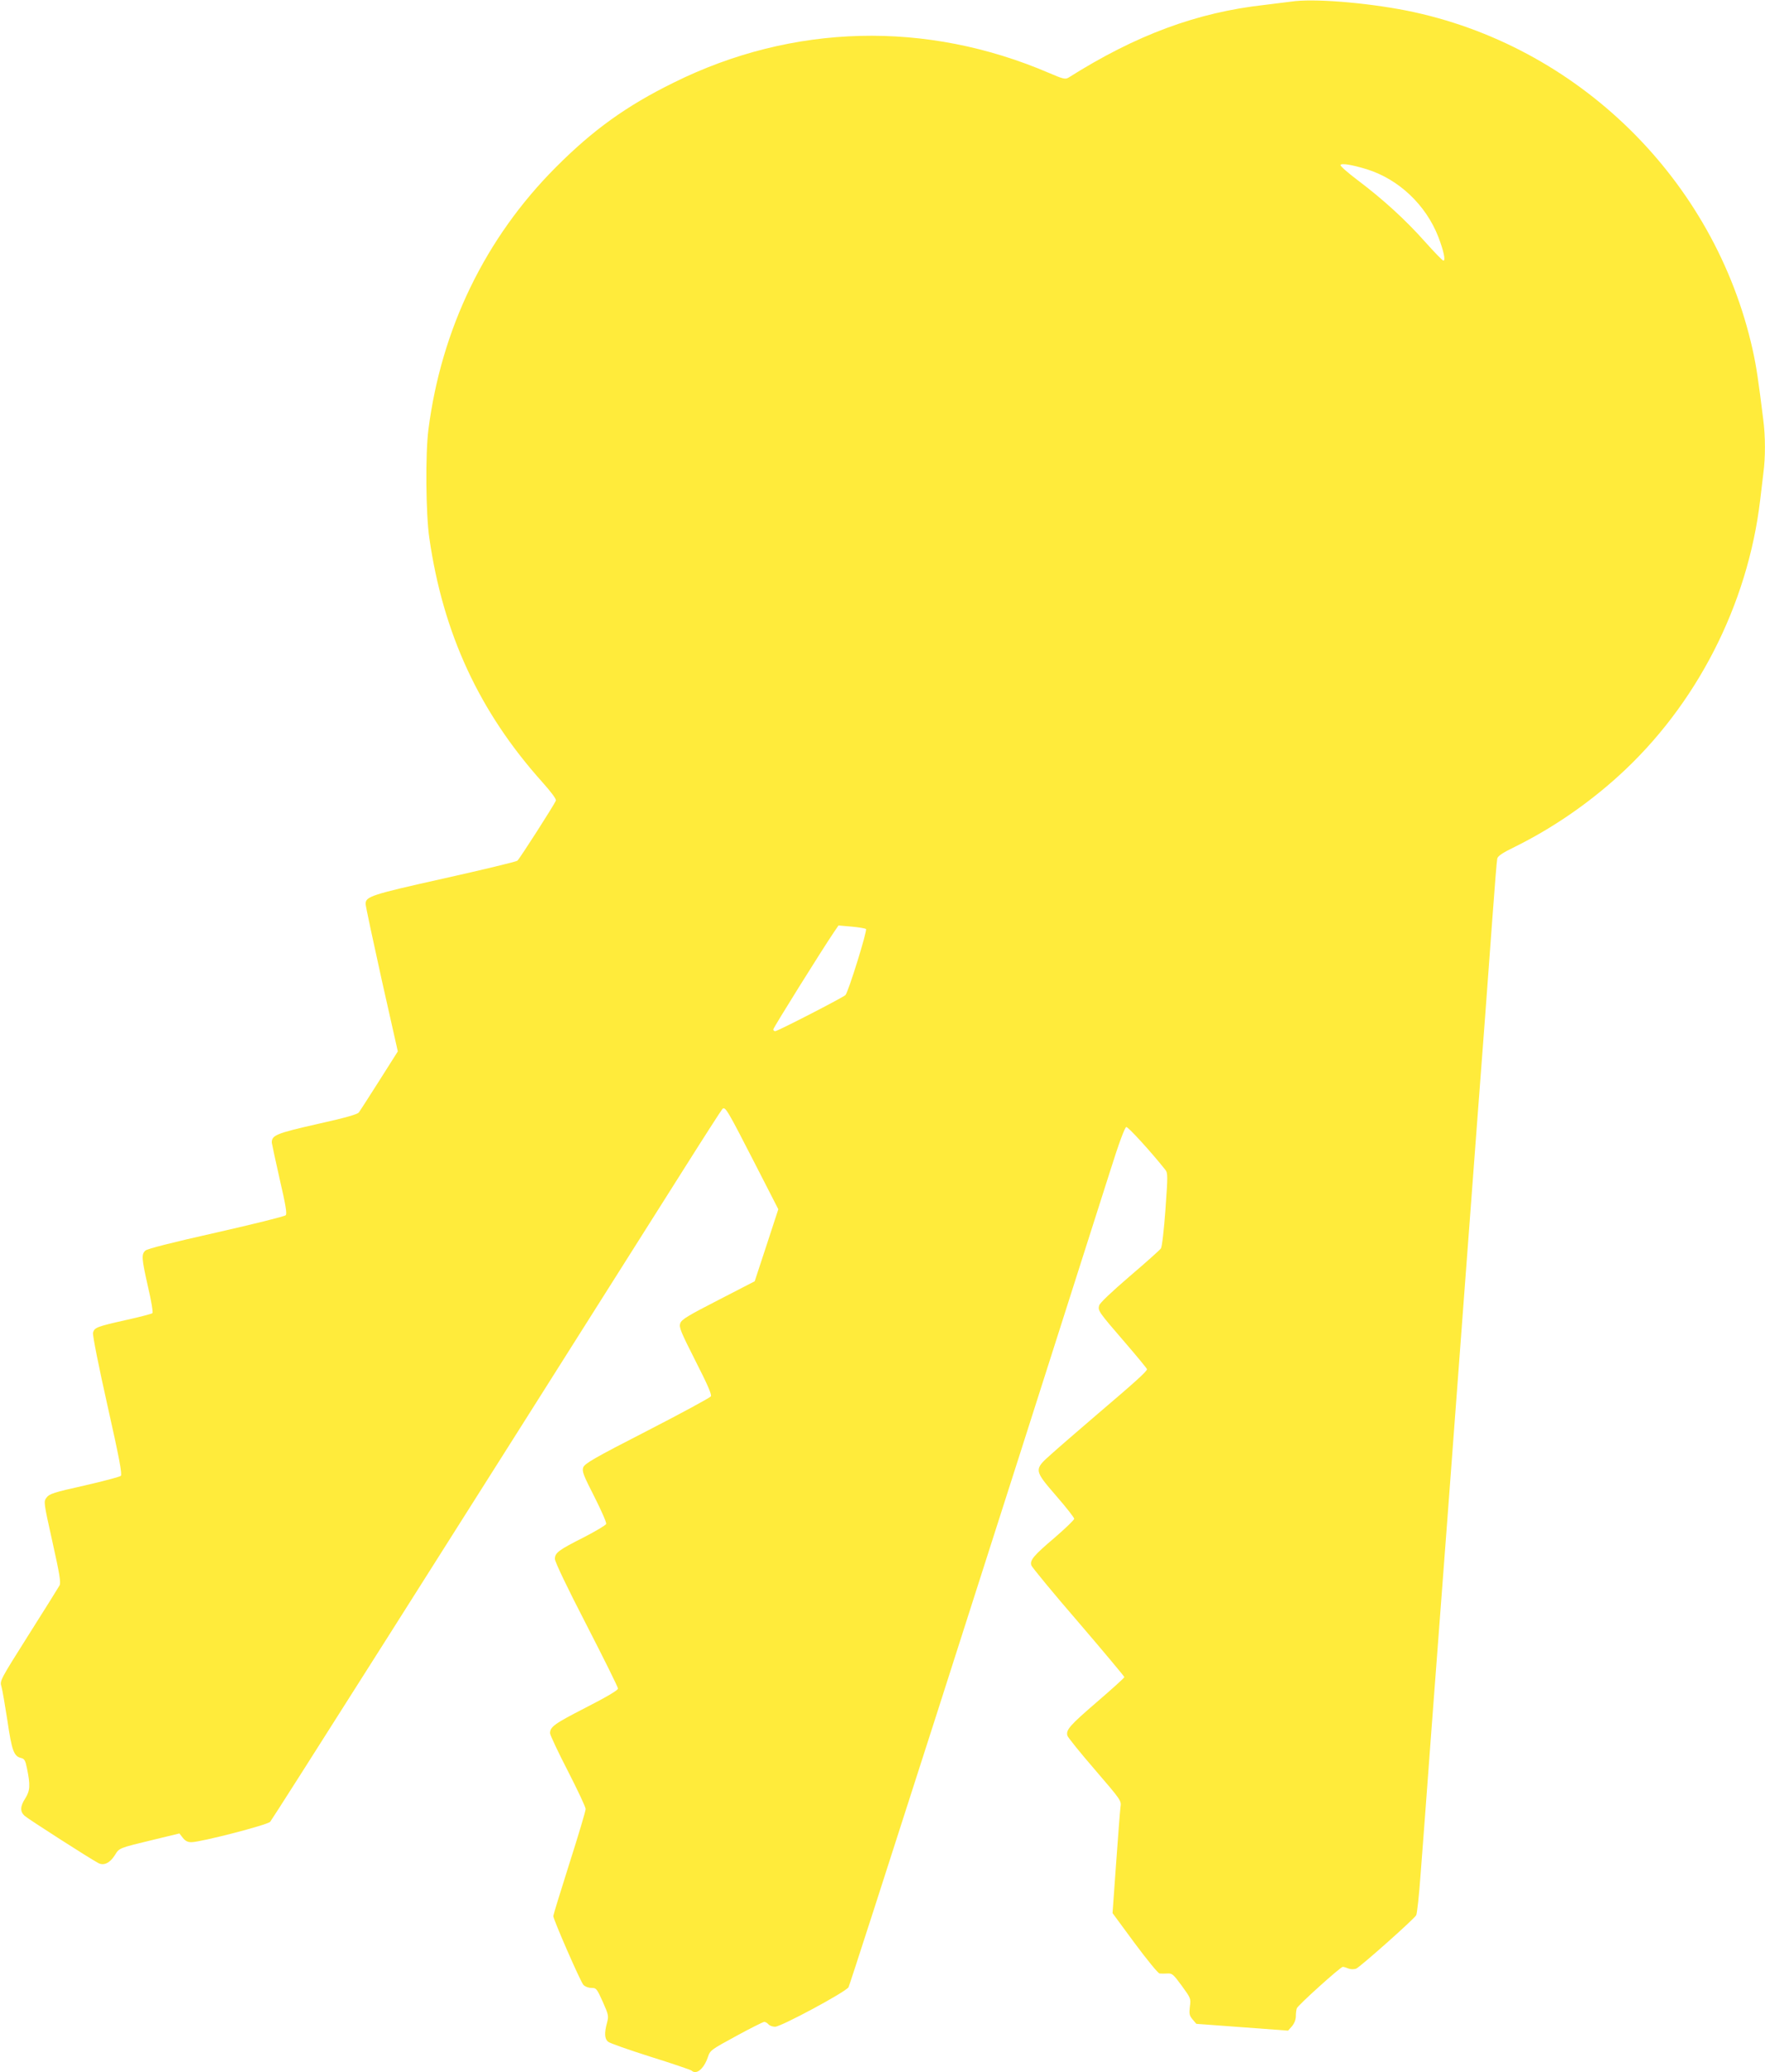 <?xml version="1.0" standalone="no"?>
<!DOCTYPE svg PUBLIC "-//W3C//DTD SVG 20010904//EN"
 "http://www.w3.org/TR/2001/REC-SVG-20010904/DTD/svg10.dtd">
<svg version="1.0" xmlns="http://www.w3.org/2000/svg"
 width="1091pt" height="1280pt" viewBox="0 0 1091 1280"
 preserveAspectRatio="xMidYMid meet">
<g transform="translate(0,1280) scale(0.1,-0.1)"
fill="#ffeb3b" stroke="none">
<path d="M7980 12790 c-30 -4 -102 -13 -160 -20 -420 -46 -798 -186 -1216
-450 -19 -11 -33 -8 -119 29 -759 326 -1585 305 -2320 -59 -293 -144 -500
-293 -730 -524 -435 -436 -707 -996 -787 -1621 -19 -149 -16 -523 6 -670 85
-589 309 -1072 696 -1504 58 -65 90 -108 86 -117 -10 -25 -225 -361 -238 -371
-7 -6 -210 -55 -452 -109 -453 -101 -486 -112 -486 -158 0 -13 45 -223 99
-467 l100 -444 -114 -180 c-63 -99 -120 -188 -127 -197 -9 -12 -87 -34 -258
-72 -252 -57 -281 -69 -280 -115 1 -9 23 -110 49 -226 37 -159 46 -213 37
-222 -6 -7 -199 -55 -429 -107 -281 -63 -424 -100 -438 -111 -26 -24 -24 -47
16 -225 20 -84 32 -157 27 -162 -4 -4 -79 -24 -166 -43 -178 -40 -193 -46
-201 -78 -4 -13 36 -212 89 -448 74 -329 92 -427 83 -436 -7 -6 -108 -33 -226
-60 -189 -42 -216 -51 -233 -74 -19 -25 -19 -26 36 -273 45 -202 53 -252 44
-270 -6 -11 -92 -149 -191 -305 -178 -282 -179 -284 -168 -320 6 -20 22 -115
37 -211 27 -185 40 -220 85 -230 20 -5 26 -15 36 -65 21 -102 19 -136 -10
-183 -33 -51 -34 -82 -5 -109 21 -19 403 -264 456 -292 34 -18 72 1 102 49 28
45 22 43 242 96 l157 38 21 -27 c15 -19 30 -27 53 -27 61 1 468 106 487 126
14 15 1078 1693 2558 4034 123 195 230 361 237 369 18 18 29 -1 204 -342 l142
-277 -73 -223 -73 -222 -225 -116 c-189 -97 -227 -120 -235 -143 -9 -25 2 -51
94 -233 75 -147 102 -209 95 -219 -5 -8 -182 -104 -394 -213 -330 -169 -386
-202 -395 -226 -8 -24 0 -46 69 -181 43 -85 76 -160 73 -168 -3 -8 -64 -44
-135 -81 -159 -80 -182 -97 -182 -135 0 -18 75 -175 195 -407 107 -208 195
-385 195 -394 0 -10 -67 -50 -200 -118 -193 -99 -220 -118 -220 -158 0 -10 49
-115 110 -233 60 -117 110 -223 110 -235 0 -12 -45 -163 -100 -335 -55 -173
-100 -320 -100 -326 0 -21 168 -406 186 -425 10 -11 31 -19 49 -19 31 0 34 -4
71 -86 36 -81 37 -88 26 -130 -17 -62 -15 -98 6 -116 9 -9 127 -50 262 -93
135 -42 249 -81 255 -86 29 -28 76 11 100 82 15 44 18 46 176 132 88 48 166
87 173 87 8 0 19 -7 26 -15 7 -8 25 -15 41 -15 37 0 435 214 454 244 10 16
897 2781 1620 5051 52 166 88 261 97 263 11 2 152 -152 241 -264 16 -21 16
-34 1 -246 -9 -122 -21 -230 -28 -240 -6 -9 -93 -87 -193 -172 -117 -101 -185
-165 -189 -181 -8 -32 -4 -38 160 -228 75 -87 136 -161 136 -165 0 -13 -72
-78 -300 -272 -118 -101 -250 -215 -292 -253 -108 -96 -108 -97 32 -259 61
-70 110 -133 110 -140 0 -7 -54 -59 -120 -116 -132 -112 -155 -140 -145 -172
4 -11 134 -170 291 -351 156 -182 284 -335 284 -339 0 -5 -77 -74 -171 -155
-167 -144 -191 -171 -181 -207 2 -9 78 -104 169 -209 165 -192 165 -192 159
-233 -3 -23 -15 -179 -27 -348 l-22 -306 137 -186 c76 -102 145 -187 154 -187
10 -1 31 -1 48 0 29 2 37 -5 89 -76 56 -77 57 -79 50 -129 -5 -45 -3 -55 17
-79 l23 -27 284 -21 283 -21 24 27 c15 18 24 41 24 62 0 18 3 41 6 49 7 19
270 256 284 256 5 0 20 -4 34 -10 16 -6 35 -6 49 -1 24 10 356 304 371 330 5
9 18 122 27 251 10 129 41 536 68 905 28 369 73 969 101 1335 27 366 72 967
100 1335 28 369 64 848 80 1065 16 217 39 514 50 660 11 146 31 420 45 610 14
190 27 355 30 366 3 16 33 36 107 72 227 112 448 262 643 439 480 435 798
1055 875 1703 6 52 15 128 20 168 13 96 13 226 -1 332 -30 241 -42 325 -65
428 -234 1054 -1084 1886 -2141 2097 -256 50 -580 76 -713 55z m470 -1036
c197 -62 364 -220 441 -418 32 -84 46 -146 31 -146 -5 0 -56 52 -113 116 -121
136 -259 262 -417 381 -61 46 -110 89 -106 94 7 12 73 1 164 -27z m-3097
-4693 c9 -9 -109 -389 -127 -408 -15 -15 -419 -223 -434 -223 -7 0 -12 5 -12
11 0 10 298 487 373 598 l30 44 81 -7 c44 -4 85 -11 89 -15z"/>
</g>
</svg>
